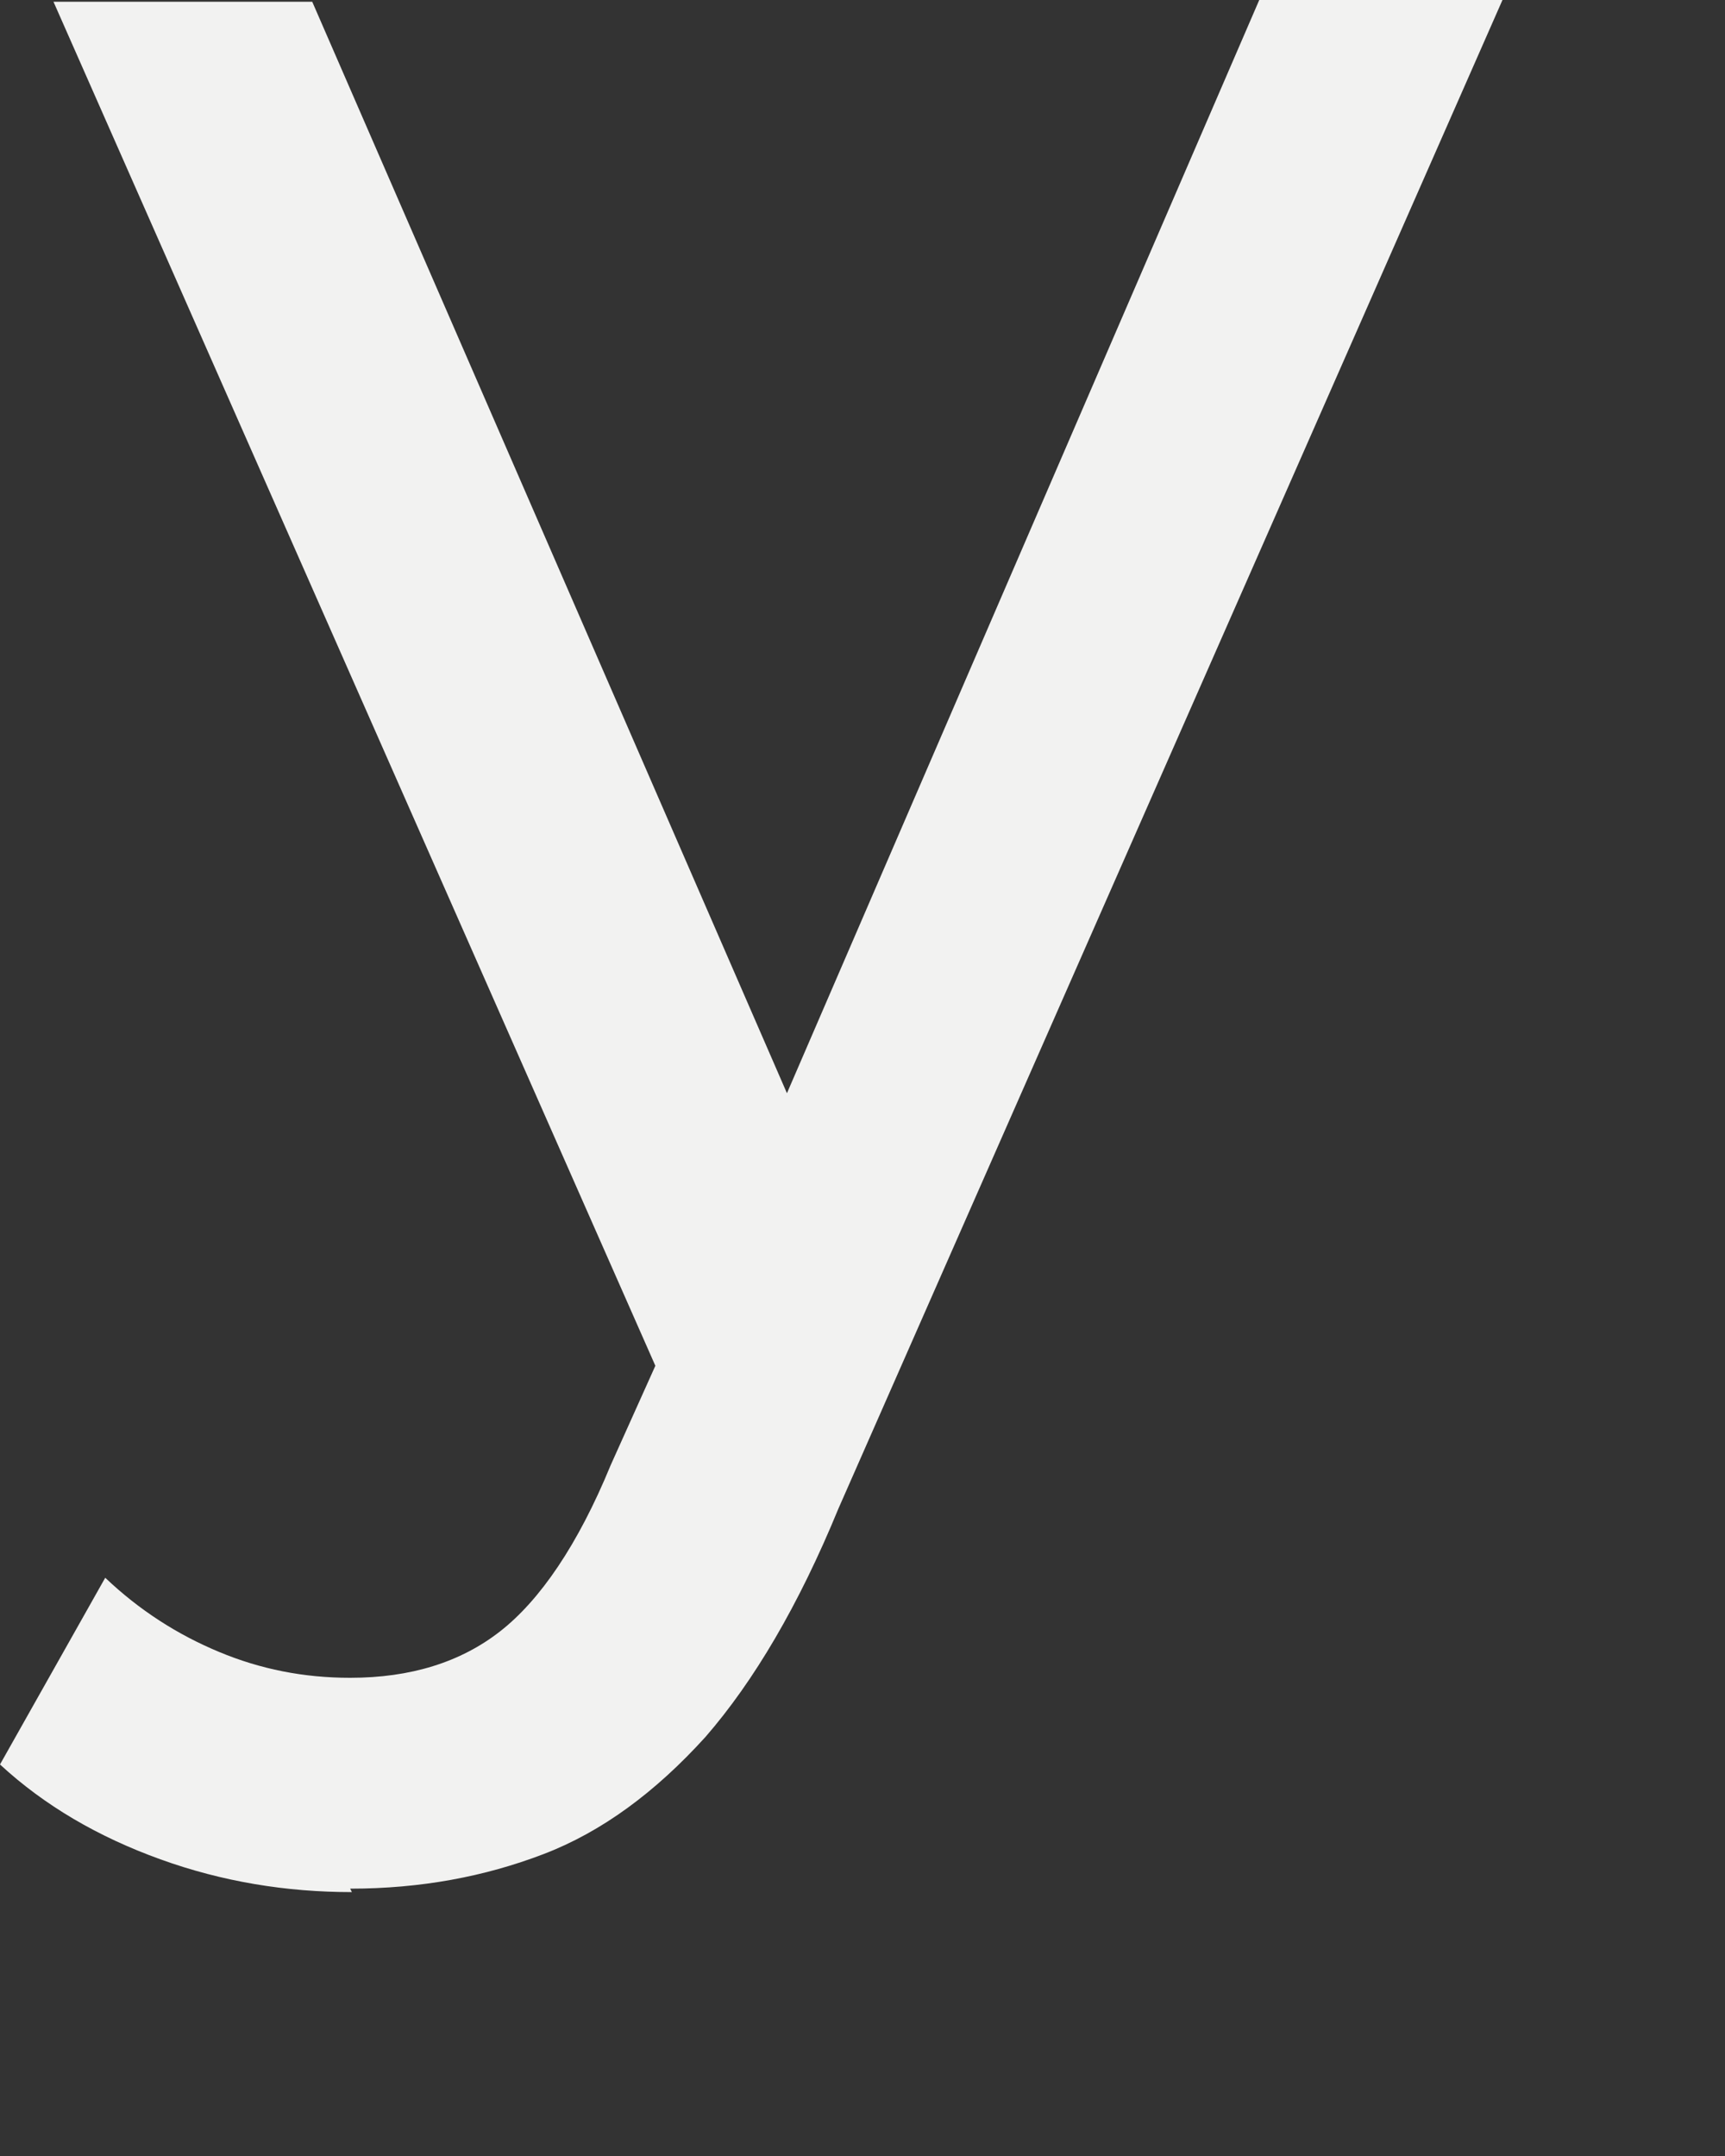 <?xml version="1.0" encoding="utf-8"?>
<svg xmlns="http://www.w3.org/2000/svg" fill="none" height="100%" overflow="visible" preserveAspectRatio="none" style="display: block;" viewBox="0 0 4 5" width="100%">
<rect x="0" y="0" width="4" height="5" fill="#333333" stroke="none"/>
<path d="M0.816 4.388C0.664 4.388 0.516 4.364 0.372 4.312C0.228 4.26 0.104 4.188 0 4.092L0.244 3.659C0.324 3.735 0.412 3.791 0.508 3.831C0.604 3.871 0.704 3.891 0.812 3.891C0.952 3.891 1.068 3.855 1.16 3.783C1.252 3.711 1.34 3.583 1.416 3.398L1.612 2.962L1.672 2.889L2.92 0H3.484L1.944 3.499C1.852 3.723 1.748 3.899 1.636 4.028C1.52 4.156 1.396 4.248 1.26 4.3C1.124 4.352 0.976 4.38 0.812 4.38L0.816 4.388ZM1.572 3.286L0.124 0.004H0.724L1.956 2.837L1.572 3.286Z" fill="#F2F2F1" id="Vector"/>
</svg>